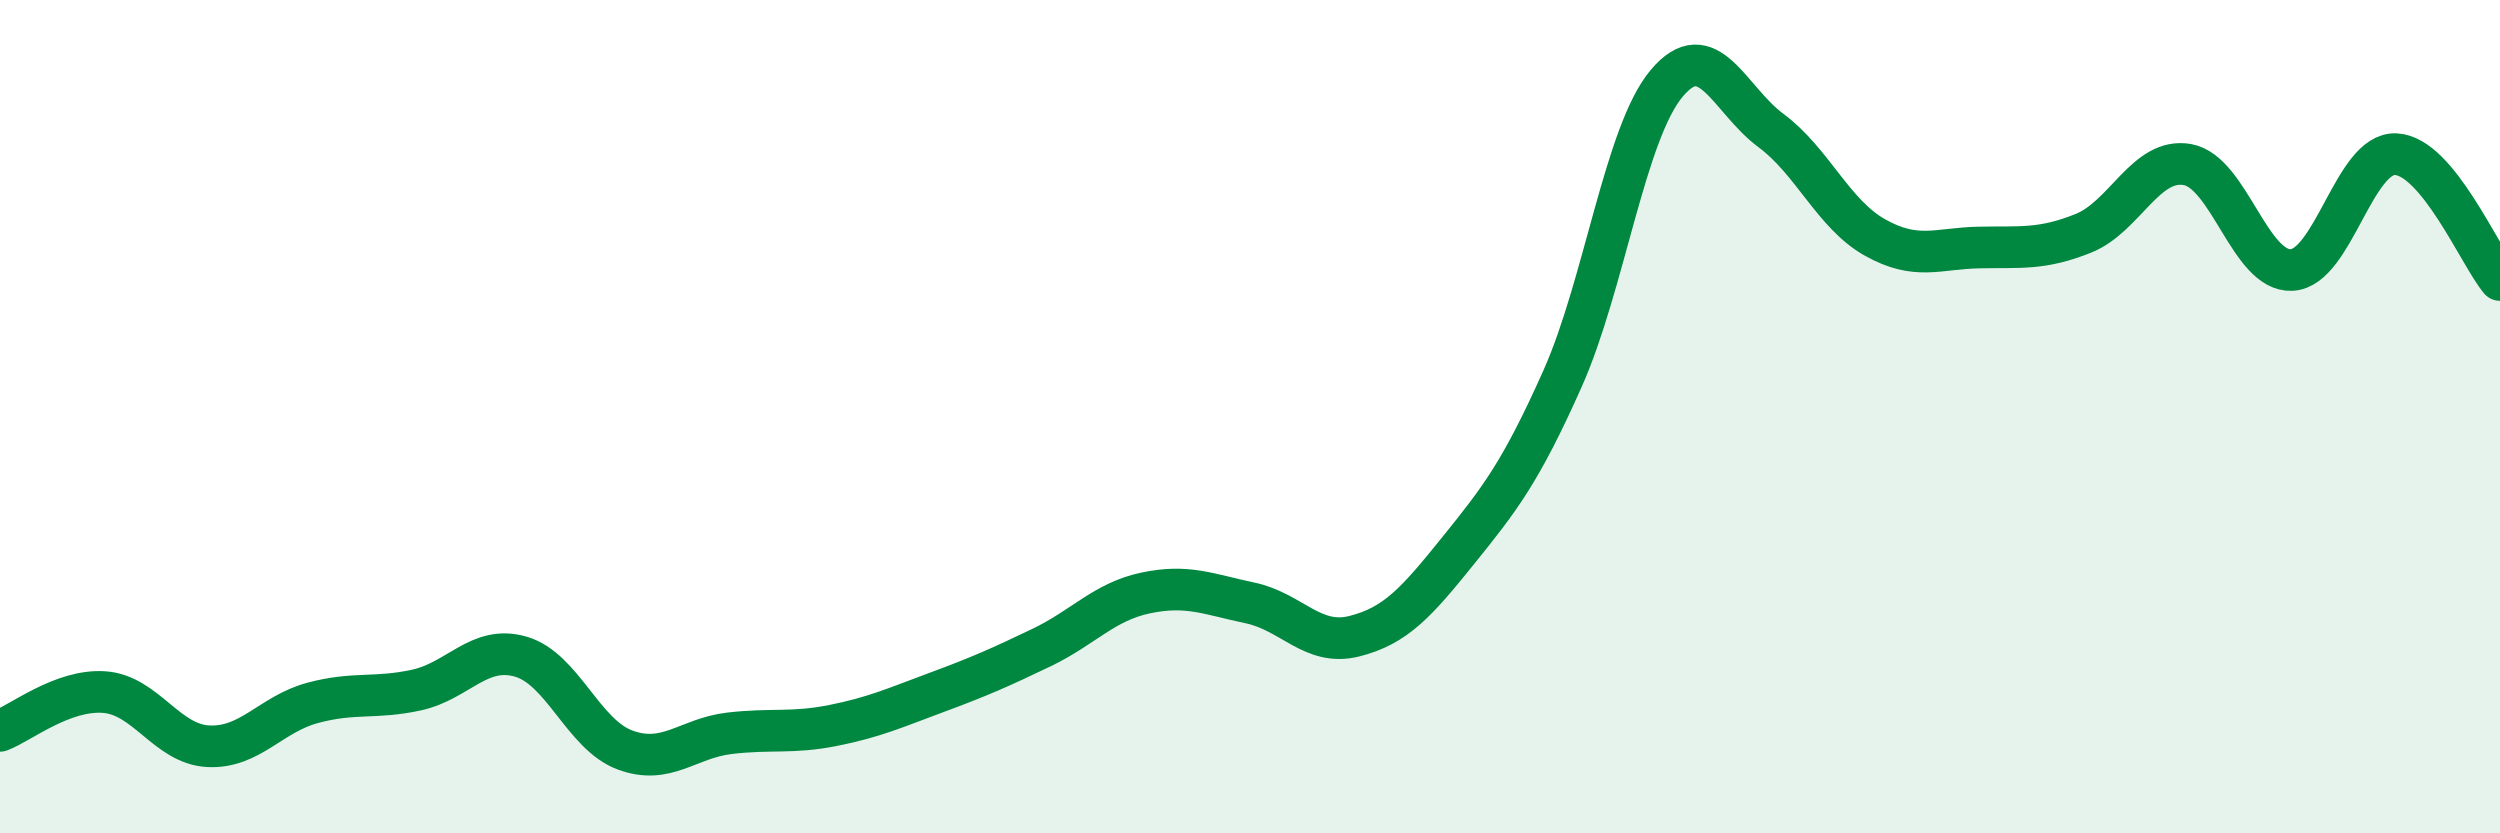 
    <svg width="60" height="20" viewBox="0 0 60 20" xmlns="http://www.w3.org/2000/svg">
      <path
        d="M 0,17.54 C 0.5,17.35 1.5,16.54 2.5,16.61 C 3.5,16.68 4,17.86 5,17.91 C 6,17.96 6.5,17.14 7.5,16.87 C 8.5,16.6 9,16.78 10,16.56 C 11,16.34 11.5,15.47 12.5,15.76 C 13.5,16.05 14,17.63 15,18 C 16,18.37 16.5,17.72 17.5,17.6 C 18.5,17.48 19,17.61 20,17.41 C 21,17.21 21.5,16.98 22.5,16.61 C 23.5,16.24 24,16.02 25,15.54 C 26,15.06 26.5,14.44 27.5,14.23 C 28.5,14.02 29,14.26 30,14.47 C 31,14.68 31.5,15.52 32.5,15.27 C 33.5,15.02 34,14.45 35,13.21 C 36,11.97 36.5,11.33 37.5,9.09 C 38.5,6.85 39,3.19 40,2 C 41,0.81 41.5,2.39 42.5,3.13 C 43.5,3.87 44,5.14 45,5.7 C 46,6.26 46.5,5.96 47.5,5.94 C 48.5,5.92 49,6 50,5.6 C 51,5.2 51.5,3.77 52.5,3.95 C 53.5,4.13 54,6.53 55,6.48 C 56,6.43 56.5,3.65 57.5,3.7 C 58.5,3.75 59.5,6.12 60,6.72L60 20L0 20Z"
        fill="#008740"
        opacity="0.1"
        stroke-linecap="round"
        stroke-linejoin="round"
      />
      <path
        d="M 0,17.54 C 0.5,17.35 1.5,16.54 2.5,16.61 C 3.5,16.68 4,17.86 5,17.91 C 6,17.96 6.5,17.14 7.5,16.87 C 8.5,16.6 9,16.78 10,16.56 C 11,16.34 11.5,15.47 12.5,15.76 C 13.5,16.05 14,17.63 15,18 C 16,18.37 16.5,17.72 17.5,17.6 C 18.5,17.48 19,17.61 20,17.41 C 21,17.21 21.5,16.98 22.5,16.61 C 23.5,16.24 24,16.02 25,15.54 C 26,15.06 26.5,14.44 27.5,14.23 C 28.5,14.02 29,14.26 30,14.47 C 31,14.68 31.5,15.52 32.5,15.27 C 33.5,15.02 34,14.45 35,13.21 C 36,11.97 36.5,11.33 37.5,9.09 C 38.5,6.85 39,3.19 40,2 C 41,0.81 41.5,2.39 42.5,3.13 C 43.5,3.87 44,5.14 45,5.7 C 46,6.26 46.5,5.96 47.5,5.94 C 48.5,5.92 49,6 50,5.6 C 51,5.2 51.5,3.77 52.5,3.95 C 53.5,4.13 54,6.53 55,6.48 C 56,6.43 56.5,3.65 57.5,3.7 C 58.5,3.75 59.5,6.12 60,6.72"
        stroke="#008740"
        stroke-width="1"
        fill="none"
        stroke-linecap="round"
        stroke-linejoin="round"
      />
    </svg>
  